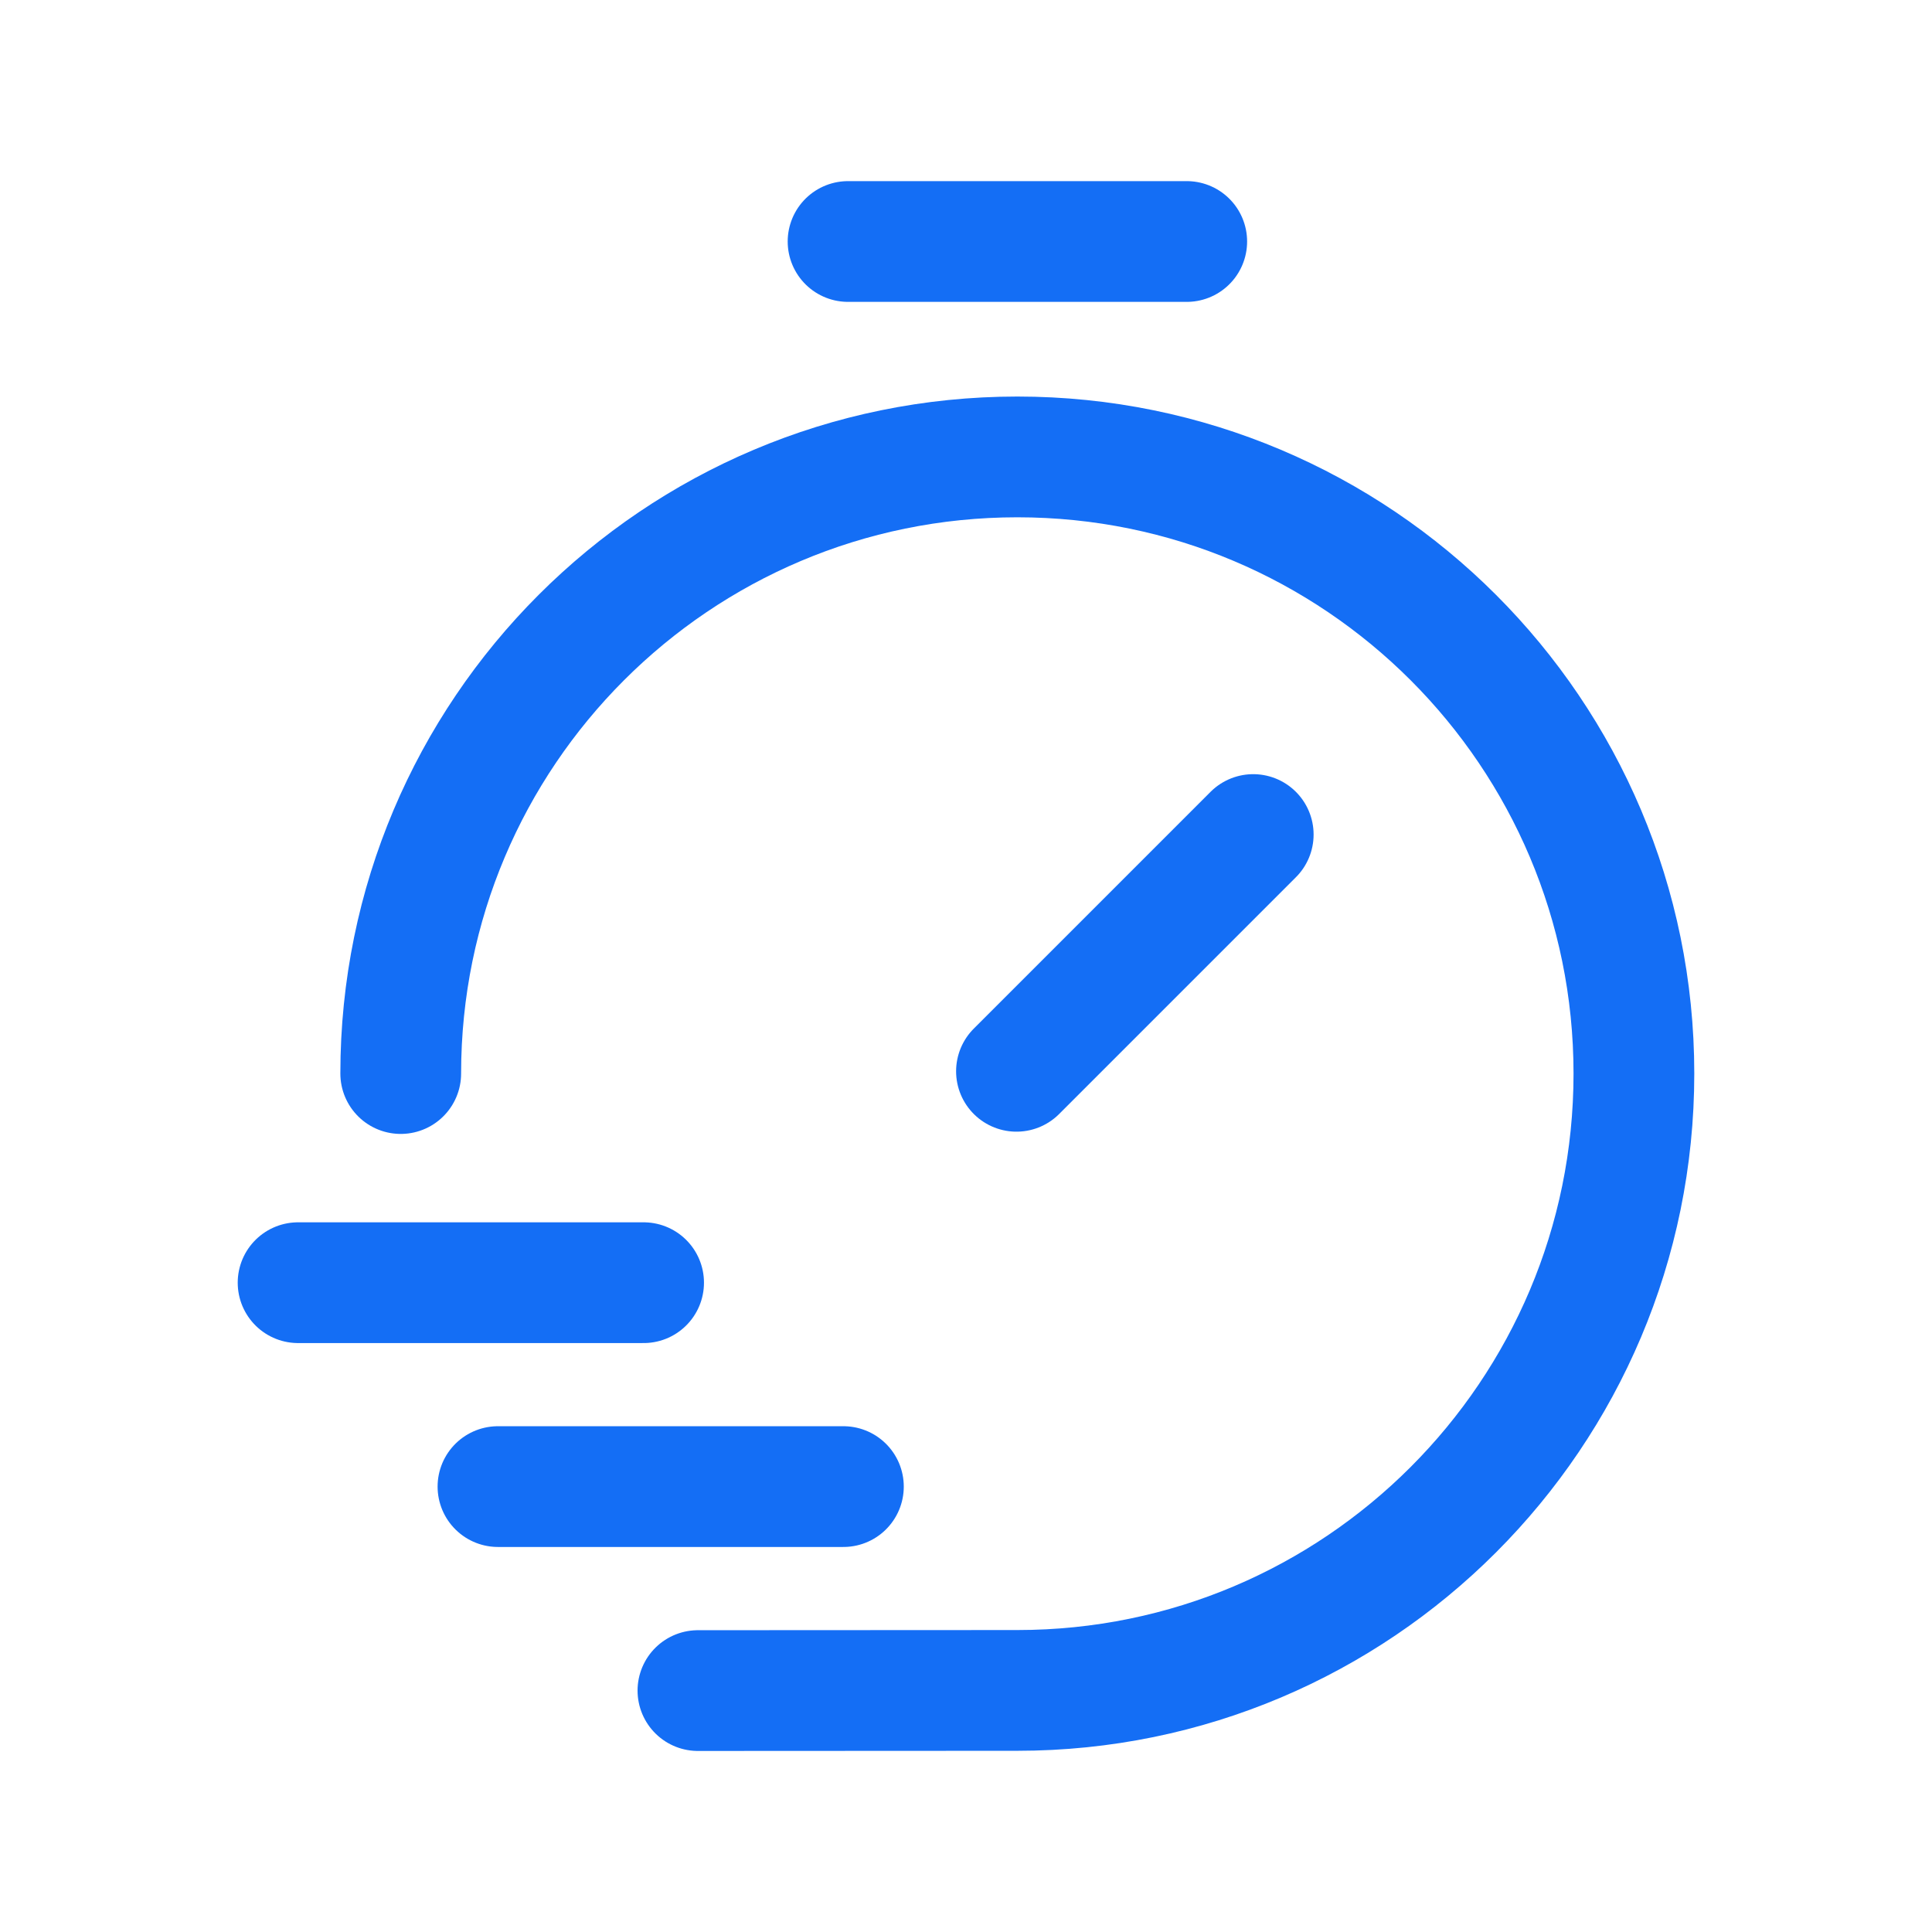 <svg xmlns="http://www.w3.org/2000/svg" width="64px" height="64px" viewBox="0 0 24 24" fill="none"><path d="M8.67 21.001L12.638 20.999C16.868 20.999 20.297 17.567 20.297 13.336C20.297 9.106 16.868 5.676 12.638 5.676C8.407 5.676 4.978 9.106 4.978 13.336" stroke="#146EF5" stroke-width="1.5" stroke-linecap="round" stroke-linejoin="round"></path><path d="M6.186 18.467H10.477" stroke="#146EF5" stroke-width="1.5" stroke-linecap="round" stroke-linejoin="round"></path><path d="M3.703 15.934H7.995" stroke="#146EF5" stroke-width="1.5" stroke-linecap="round" stroke-linejoin="round"></path><path d="M10.535 3H14.742" stroke="#146EF5" stroke-width="1.5" stroke-linecap="round" stroke-linejoin="round"></path><path d="M12.627 13.308L15.568 10.367" stroke="#146EF5" stroke-width="1.5" stroke-linecap="round" stroke-linejoin="round"></path></svg>